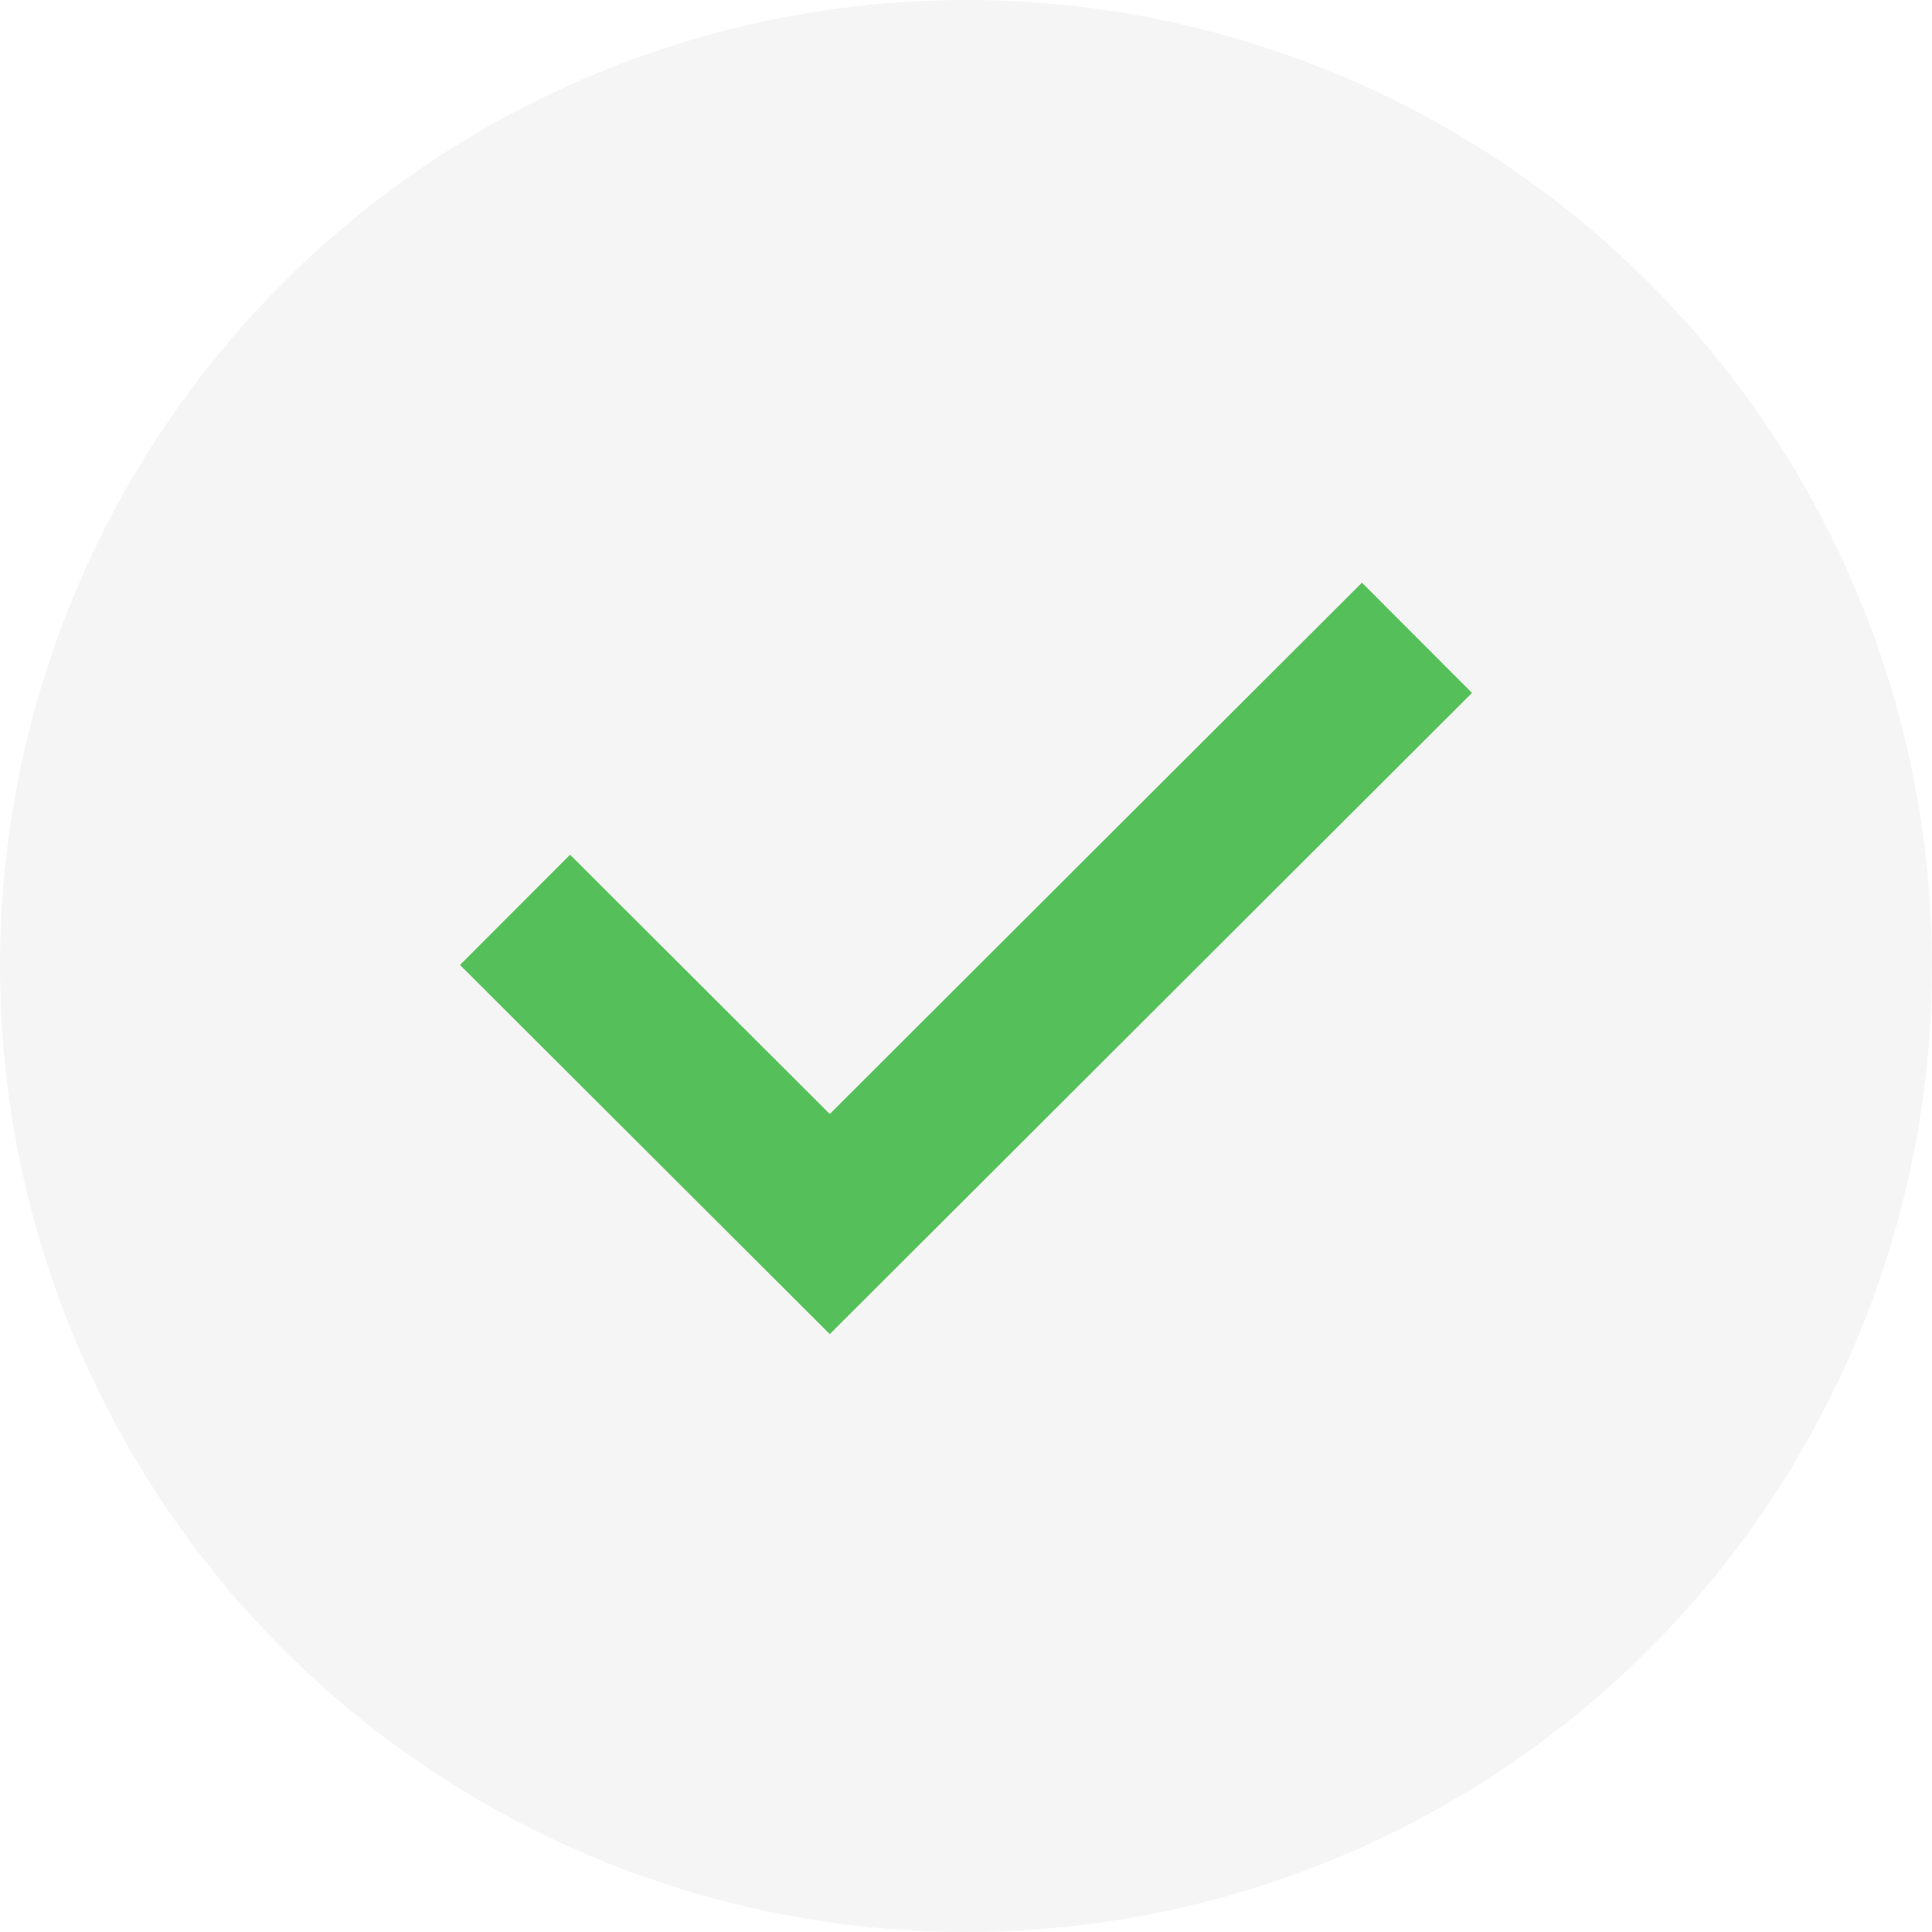 <?xml version="1.0" encoding="UTF-8"?> <svg xmlns="http://www.w3.org/2000/svg" width="63" height="63" viewBox="0 0 63 63" fill="none"> <path fill-rule="evenodd" clip-rule="evenodd" d="M27.058 36.325L44.411 19L48 22.595L27.058 43.504L15 31.466L18.589 27.871L27.058 36.325Z" fill="#4EC452"></path> <circle cx="31.5" cy="31.5" r="31.5" fill="#979797" fill-opacity="0.1"></circle> </svg> 